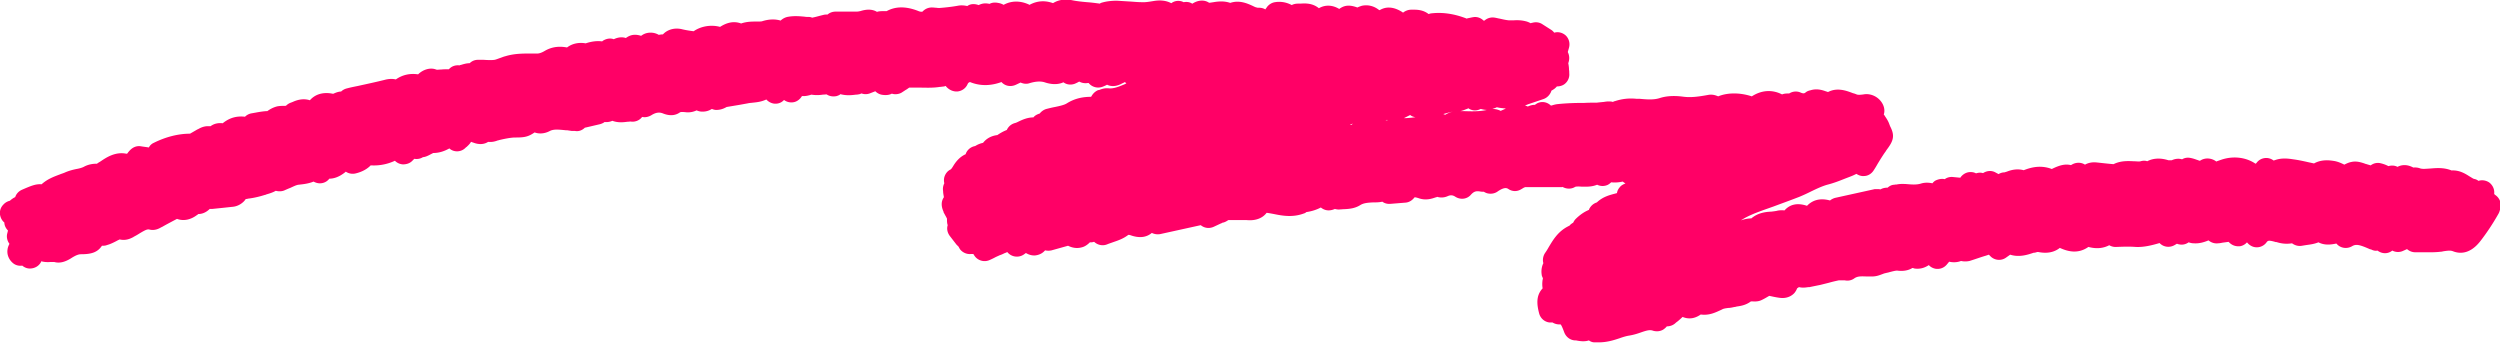 <svg xmlns="http://www.w3.org/2000/svg" viewBox="0 0 1032.5 141.7"><path fill="#f06" d="M1030.1 80c.2-1.8-.6-3.5-2-4.6-1.3-.9-3-1.2-4.5-.7-.5-.4-1.1-.7-1.8-.8-.4-.1-1.1-.6-1.8-1-1.6-1-4.1-2.7-7.5-2.5-3.2-1.3-6.3-1-8.8-.8-1.8.1-3.3.3-4.3-.1-.9-.3-1.8-.4-2.7-.3-1.3-.7-3.8-1.7-6.5-.3-.2 0-.4-.2-.5-.2-1-.4-2.2-.4-3.2-.1-.1 0-.2 0-.3-.1-.8-.4-1.8-.8-3.1-1.1-1.4-.3-2.8 0-4 .9-.7-.2-1.4-.4-2-.6-.2 0-.4-.1-.6-.2-1.3-.4-3.2-1.1-5.4-.6-1.1.2-2.1.7-2.9 1.1-1.2-.6-2.5-1.2-4.1-1.5-1.4-.2-5-.9-8.4 1-.6-.1-1.3-.3-1.9-.4-2.2-.5-4.4-1-6.7-1.3-2.5-.4-5.1-.6-7.7.4-.2 0-.3.1-.4.1a4.96 4.96 0 0 0-7 .9c-.1.2-.3.3-.4.4h-.1c-3.8-2.6-9-3.3-13.9-1.7-.6.2-1.2.4-1.7.6-.2 0-.4.2-.6.2-1.9-1.5-4.7-1.7-6.7-.3-.3 0-.9-.3-1.3-.4-.8-.3-1.7-.6-2.8-.8-1.2-.2-2.3 0-3.3.6-1.7-.5-3.2-.1-4.3.4h-1.3c-3.8-1.2-6.7-.7-8.8.4-.8-.3-1.7-.3-2.7 0-.7.2-1.8 0-2.9 0-2.2-.1-5.3-.3-8.3 1.2-2.5-.2-5-.5-6.9-.7-1.8-.2-3.5.1-4.9.9-1.7-1.1-3.9-1-5.6.1 0 0-.1 0-.2.1-2.3-.6-4.7 0-7.9 1.6-4.7-1.8-8.8-.6-11.6.5-2.9-.8-5.5 0-7 .6-.4.1-.9.3-1.1.3-.8 0-1.6.3-2.3.7l-1.3-.7c-1.6-.9-3.6-.7-5.1.3-1-.3-2-.2-2.9.1-.9-.5-1.9-.6-2.9-.5-1.5.2-2.8 1.1-3.6 2.3l-3.1-.3c-1.2-.1-2.4.2-3.3.9-1.3-.3-2.7 0-3.9.6-.5.3-.9.7-1.2 1.1-1.5-.3-3.1-.4-4.7.1-1.9.6-3.9.4-6.3.2h-.3c-1.3-.1-2.6 0-3.5.2-.3 0-.6 0-.9.1-1.1 0-2 .5-2.8 1.2-1 0-2.1.2-2.9.7-.2 0-.4 0-.6-.1h-1.8L758 81.7c-.8.2-1.6.6-2.2 1.1-4.3-1.2-7.4 0-9.5 2.2-3.9-1.3-7-.7-9.3 1.9-1-.1-2.2-.1-3.3.2-.5.1-1.3.2-2.1.3-2.2.1-5.5.4-8.3 2.8-1.6 0-3.1.4-4.3.8 2.9-1.9 6.4-3.2 10-4.5l3.4-1.2c3.5-1.3 7.1-2.6 10.7-4 1.7-.7 3.2-1.4 4.8-2.2 2.5-1.2 4.8-2.3 7.1-2.9 2.3-.6 4.4-1.4 6.4-2.2 1-.4 2.1-.8 3.1-1.2.8-.3 1.6-.7 2.2-1 .9.6 2 1 3.1.9 1.6 0 3.1-.9 4-2.3.6-.9 1.2-1.9 1.7-2.8 1.1-1.8 2.2-3.6 3.3-5.1l.3-.5c2.9-3.8 3.6-5.9 1.5-9.9l-.3-.8c-.5-1.4-1.2-2.4-1.8-3.3-.1-.2-.3-.5-.5-.7.6-1.8.1-3.9-1.3-5.6-1.7-2.1-4.5-3.2-7.1-2.7-1.4.2-2.4.2-2.8 0-.5-.2-1-.4-1.5-.5-2.6-1-6.5-2.5-10.3-.5-.2 0-.5-.2-.7-.2-1.4-.5-3.8-1.4-6.6-.5-.5.1-1.3.3-2 .9-.4.3-.8.6-2.1 0-1.4-.6-3-.5-4.3.2-.1 0-.2.1-.3.2-1 0-2.1 0-3 .4-4.1-2.1-8.5-1.8-12.5.8-4.2-1.4-9.5-1.8-13.9 0-1.1-.5-2.5-.9-4.1-.6-3.9.7-7.2 1.2-10.6.7-2.4-.3-6-.5-9.4.6-2.5.8-5.2.6-8.4.3h-1.3c-3-.3-5.9 0-8.9 1-.3 0-.5.2-.8.3-.6-.2-1.2-.2-1.8-.2-.7 0-1.3.1-1.9.2-1.1.1-2.1.2-2.9.3-1.7 0-3.4 0-5.1.1-3.6 0-7.3.1-11.1.5-1 .1-1.9.4-2.6.6h-.2c-1.5-1.5-3.8-1.9-5.7-.9l-.9.6c-1.1 0-2.1.3-2.9.7-.4-.2-.8-.3-1.2-.4.3-.1.6-.2.9-.4.1 0 .2 0 .3-.1l6.5-2.2c1.4-.5 2.5-1.6 3.1-3 0-.1.1-.3.2-.5.8-.4 1.5-.9 2.2-1.7 1.1 0 2.3-.3 3.2-1 1.4-1.1 2.1-2.8 1.9-4.5 0-.5 0-1-.1-1.4 0-.8-.1-1.7-.3-2.7.4-1.1.7-2.8-.2-4.6l.5-1.8c.5-1.8 0-3.7-1.3-5-1.3-1.2-3.1-1.7-4.8-1.2-.4-.5-.8-.9-1.3-1.2L637 10c-1.2-.8-2.7-1-4.1-.6-.2 0-.5.1-.7.2-.6-.3-1.2-.6-2-.8-1.9-.5-3.7-.5-5.1-.4h-1.9c-1.2-.1-2.5-.4-3.8-.7-.7-.1-1.3-.3-2-.4-1.6-.3-3.2.2-4.3 1.2h-.4c-1.1-1.1-2.7-1.7-4.3-1.4-.7.1-1.4.3-2 .4-.2 0-.4.1-.6.2-5.1-2-9.9-2.7-14.5-2.2-.4 0-.9.2-1.3.3-2.4-1.9-5.2-1.8-6.5-1.8h-.6c-.2 0 0 0 0 0-1.2 0-2.4.4-3.4 1.2-.2 0-.3-.2-.5-.3-4.2-2.6-7.2-1.9-9.2-.7-.2 0-.4-.2-.7-.4-2.1-1.5-4.5-1.9-6.7-1.4-.6.2-1.2.4-1.8.7-3-1.1-5.2-1.1-7.5.6-2.8-1.7-5.8-1.8-8.4-.3-2.8-2.3-6-2-7.7-1.9h-.9c-1 0-1.9.2-2.6.6-2.6-1.4-5.1-1.5-6.9-1.2-1.4.2-2.6 1-3.4 2.1-.2.4-.5.6-.6.9-.8-.5-1.7-.7-2.6-.7h-.1c-.3 0-.7 0-.8-.1-.4 0-1.2-.4-1.8-.7-2-.9-5.4-2.5-9.2-1.2-2.6-.9-5.1-.6-6.9-.3-.7.1-1.7.3-1.9.2-2.3-1.5-5-.8-6.8.4 0 0-.2 0-.3-.1-1-.6-2.2-.7-3.3-.5-.2 0-.4-.2-.5-.2-1.5-.6-3.3-.4-4.6.6h-.1c-1.7-.9-4-1.4-7.1-.9-1.9.3-3.5.6-5 .5-1.8 0-3.5-.2-5.4-.3-1.6-.1-3.2-.2-4.9-.3-2 0-4.1.2-5.9.7-.5.1-.9.3-1.2.5-.2 0-.5-.1-.7-.1-1.5-.2-3.1-.4-4.6-.5-2.2-.2-4.2-.4-6.1-.8-3-.6-5.6-.2-7.9 1.2-3.3-1.2-6.6-1-9.7.7-.1 0-.2-.1-.4-.2-3.6-1.6-7.2-1.5-10.3.2-1.2-.7-2.3-.8-2.9-.9-1-.1-2 0-2.9.5-.5-.1-1.1-.2-1.7-.2-1.1 0-2 .3-2.8.7-1.4-.5-3.2-.7-4.7.4-.9-.2-2.1-.4-3.5-.2-2.7.5-5.4.8-8 1-.2 0-.8 0-1.3-.1-.5 0-1-.1-1.5-.1-1.6-.1-3.1.5-4.2 1.7 0 0-.6.2-1.6-.2-5.2-2.1-9.6-2-13.2 0h-.8c-1.3 0-2.3 0-3.2.3-1.8-1.1-4.1-1.2-6.9-.3-.2 0-.7.2-1.7.2h-8.5c-1.2 0-2.4.4-3.3 1.2-.5 0-1 0-1.5.1l-1.6.4c-1.1.3-2.2.6-3.3.8-.4-.2-.9-.3-1.4-.3-.5 0-1.1 0-1.6-.1-2-.2-4.3-.4-6.7 0-1.4.2-2.4.8-3.3 1.6-2.3-.7-4.9-.6-7.7.3-.4.1-1.4.1-2.3.1-1.8 0-4 0-6.3.8-3.5-1.3-6.5 0-8.7 1.4-3.7-1-7.9-.3-10.9 1.8-1.7-.2-3.5-.5-5.1-.9-2.5-.5-4.8 0-6.6 1.3-.4.3-.7.6-1 .9-.6 0-1.2.1-1.7.2-1.2-.7-2.5-1-3.9-.9-1.4.1-2.5.6-3.4 1.3-2.5-.8-4.4-.5-6.3.9-1.2-.4-2.9-.5-5 .5-1.3-.5-2.8-.3-4.1.4-.2.1-.5.3-.7.5-2.1-.3-4.4 0-6.8.8-2.9-.5-5.6.1-7.7 1.7-2.7-.5-5.8-.5-9 1.3-1.8 1.1-2.8 1.2-3.2 1.2h-2.8c-3.2 0-6.8 0-10.4 1.1-.9.2-1.7.6-2.4.8-.8.3-1.6.6-2.1.7-1.4.2-2.9.1-4.6 0h-2.3c-1.3 0-2.5.5-3.4 1.4-1.5 0-2.9.5-3.6.7-.2 0-.4.1-.6.2-1.6-.2-3.2.3-4.3 1.5l-.1.1c-1.1 0-2.2 0-3.1.1-.8 0-1.8.2-2.2 0-2.6-1-5.6.2-7.4 2-3.4-.5-6.5.2-9.2 2.1-1.3-.3-2.9-.3-4.7.2-3.6.9-7.4 1.7-11 2.5-1.5.3-3 .6-4.5 1-.9.2-1.8.7-2.4 1.3-1 0-2.1.4-3.2.9-.2 0-.4 0-.8-.1-3.7-.6-6.8.4-8.9 2.8-3-1-5.8.1-7.1.7-.3.1-.5.2-.8.3-.8.3-1.4.7-2 1.3-1.1 0-2.3 0-3.5.2-1.7.4-3.1 1.2-4.2 2h-.6c-1.3.1-2.6.3-4.2.6l-1.7.3c-1.1.2-2 .7-2.7 1.4-2.7-.3-5.9 0-9.2 2.7-1.5-.2-3.4 0-5 1.2h-1.1c-1.9 0-3.3.8-4.2 1.3-.2 0-.4.2-.6.3l-2.6 1.5c-4.8 0-10 1.3-15 3.8-.9.4-1.6 1.1-2 1.9-1.1-.2-2.2-.3-3.3-.5-1.3-.2-3.2 0-5 2.2-.2.2-.4.5-.6.8 0 0-.2 0-.3.1-4.5-1-8.3 1.5-10.4 2.9-.4.3-.8.5-1.1.7-.2.1-.5.3-.7.5-1.6 0-3.5.2-5.5 1.3-.8.4-1.9.7-3.1.9-1.4.3-3 .7-4.6 1.4-.6.3-1.4.5-2.1.8-2.4.9-5.2 1.9-7.6 4.1-2.4-.2-4.3.6-8.2 2.3-1.3.6-2.3 1.7-2.7 3-.7.3-1.2.7-1.5.9-.2.2-.5.4-.7.6-.9.2-1.9.7-2.7 1.6C.3 85.6-.2 87.1 0 88.6c.2 1.3.8 2.5 1.8 3.3 0 1.2.6 2.4 1.5 3.3L3 96.4c-.4 1.5 0 3.1.9 4.3-.4.8-.7 1.5-.8 2.4-.3 2.1.6 4.2 2.3 5.6 1.1.9 2.5 1.2 3.8 1 .8.7 1.9 1.2 3.1 1.2 2 0 3.8-1 4.7-2.8v-.2c1.5.4 2.8.4 3.9.3h1.5c2.1.6 4.3.1 6.9-1.5 2.3-1.5 3.4-1.7 4.2-1.7 4.3 0 6.8-.8 8.6-3.5.7 0 1.4 0 2.1-.3 1.5-.4 2.8-1.1 3.8-1.6.5-.3 1-.5 1.4-.7h.1c2.6.6 4.6-.5 5.4-.9.1 0 .2-.1.3-.2 1-.5 1.8-1 2.6-1.5 2.2-1.3 3-1.7 3.9-1.5 2.3.6 4.2-.5 5-1h.1c2.1-1.2 4.2-2.3 6.3-3.4 2.7 1 5.7.4 8.4-1.7.1 0 .3-.2.4-.3 1.5 0 3.2-.6 4.7-2.1h1c3-.3 5.8-.6 8.6-.9 2.1-.2 4.2-1.5 5.3-3.2.3 0 .8-.1 1.2-.2h.1c2.4-.3 4.7-.9 6.6-1.5.2 0 .4-.1.6-.2 1-.3 2.5-.7 3.9-1.5 1.1.3 2.3.3 3.4-.1.9-.4 1.8-.8 2.6-1.1 1.3-.6 2.5-1.2 3.4-1.3 1.8-.2 4-.4 6.2-1.3.9.5 2 .8 3 .7 1.4-.1 2.7-.8 3.5-1.9 1.9 0 4.1-.7 6.6-2.7l.2-.2c1.2.8 2.7 1.1 4.2.7 1.2-.3 4-1.1 6.1-3.3 3.4.2 6.8-.4 10-1.9.9.9 2 1.4 3.3 1.5 1.4 0 2.8-.4 3.8-1.4l.9-.9c1.3.2 2.5 0 3.6-.7.5 0 1.1-.2 1.6-.4.7-.3 1.3-.6 1.8-.9.3-.1.6-.3.8-.4 2.7 0 4.9-.9 6.7-1.9l.2.2c1.9 1.5 4.7 1.3 6.4-.4.2-.2.3-.3.5-.4.4-.4 1-.9 1.5-1.6.1-.2.2-.3.4-.5.1 0 .3.1.4.2h.2c2.9 1.2 5 .7 6.4-.2 1.8.2 3.2-.3 4-.6.1 0 .2 0 .4-.1 2.1-.5 4.4-1 6.5-1.1h.6c3.7 0 5.2-.4 7.7-2.1 2.7 1 5.2 0 6.3-.6 1.6-.8 3.5-.6 6.5-.3h.6c.6.1 1.3.2 2 .3h1.3c1.5.3 3-.3 4.1-1.4h.2l6-1.4c.7-.2 1.4-.5 1.9-.9 1 .1 2.1 0 3.2-.5 2.4.9 4.7.6 6.2.4.5 0 1.1-.1 1.3-.1 1.8.3 3.7-.4 4.8-1.9 1.3.3 2.6 0 3.8-.7 2.2-1.4 3.7-1.2 4.9-.7 3.3 1.3 5.5.5 6.8-.4.4-.3 1-.3 2.9-.1 1.7.1 3-.3 4.1-.8.7.3 1.4.5 2.1.5 1.7.1 3.1-.4 4.2-1.1.7.3 1.5.5 2.3.4 1.8-.1 3.1-.8 3.8-1.2l5.4-.9 3.3-.6c.9-.2 1.6-.2 2.3-.3 1.9-.2 3.4-.4 5.4-1.3.8.9 1.9 1.5 3.1 1.7 1.6.2 3.1-.3 4.2-1.5 1.2.9 2.7 1.2 4.1.9 1.4-.3 2.6-1.3 3.3-2.5h.7c.9 0 2-.2 3.2-.6 1.8.3 3.5.2 4.7 0 .5 0 1.3-.1 1.6-.1 1.2.8 2.7 1 4.1.7.6-.2 1.2-.4 1.6-.8 2.5.7 4.9.4 6.4.2.3 0 .6 0 .9-.1.5 0 .9-.2 1.4-.4 1.1.4 2.3.4 3.4 0l2.3-.9c.8.8 1.9 1.4 3.1 1.5 1.5.2 2.8 0 3.7-.5.5.1.8.2 1 .2 1 .1 2.1-.1 3-.6.8-.5 1.5-1 2.2-1.4.3-.2.7-.5 1-.7h3.9c2.8 0 5.7.2 8.8-.3.3 0 .5 0 .8-.1.5 0 1.1-.1 1.7-.3v.2c1.2 1.4 2.9 2.2 4.7 2.1 1.8-.2 3.3-1.2 4.1-2.8.3-.7.5-.9 1.1-1.1 4.9 2 9.4 1.3 13 0 1.5 1.7 3.9 2.1 6 1.1l1.9-.9c1.1.5 2.4.7 3.6.3 2.6-.8 4.7-.9 6.3-.4 3 1 5.6 1 7.8 0 1.3 1 3.1 1.2 4.7.6.7-.3 1.3-.6 1.8-.9 1.1.6 2.3.8 3.6.6h.3c1.3 1.6 3.5 2.3 5.6 1.6.8-.3 1.5-.6 2-.9 1.2.6 3.2 1 5.8-.3.5-.3 1.1-.5 1.6-.8l.6.6c-.2 0-.5.2-.7.3-2.4 1-4.5 1.9-6.6 1.7-1.8-.2-3.2.4-4 .7h-.3c-1.7.7-2.5 2-2.8 2.5 0 0-.1.2-.2.3-3 0-6.5.5-10 2.7-1.1.7-3 1.1-4.9 1.5-1.1.2-2.3.5-3.5.8-1.1.3-2.1 1-2.8 1.9-1 .3-2 .8-2.6 1.6-2.5 0-4.6 1-5.9 1.6-.6.3-1.2.6-1.6.7-1.6.4-2.8 1.4-3.5 2.9-1.3.5-2.6 1.2-3.9 2.1-2.5.3-4.5 1.4-5.9 3.2-.9.2-1.8.5-2.7 1-.3.2-.7.4-.9.4-1.7.4-3.1 1.7-3.6 3.3-2.7 1.2-4.3 3.5-5.2 5-.3.5-.7 1.1-1 1.3-1.3.6-2.2 1.8-2.6 3.2-.2.8-.2 1.7 0 2.5-.5 1-.7 2.1-.5 3.2 0 .9.2 1.7.3 2.4v.2c-1.1 1.6-1.2 3.6-.1 6v.2c.4.7.7 1.3 1 1.8l.4.8c0 1 0 1.9.3 2.7-.5 1.5-.1 3.2.9 4.5l2.7 3.5.9.9c.2.4.4.8.7 1.2 1.1 1.3 2.8 2 4.5 1.8h.9c.2.4.5.8.8 1.2 1.5 1.7 3.9 2.2 5.9 1.3.7-.3 1.3-.6 1.9-.9.9-.5 1.7-.8 2.3-1.1.7-.2 1.3-.5 1.9-.8.3-.1.8-.3 1.2-.5 1.6 2 4.5 2.5 6.7 1.1.3-.2.7-.5 1-.7 1 .6 2.3 1.1 3.8 1 1.9-.2 3.3-1.1 4.1-2.1.9.2 1.8.2 2.7 0l6.8-1.9c2.6 1.3 4.7 1 6.2.5 1.1-.4 2-1.1 2.8-1.9.5 0 1.1 0 1.6-.2h.2c1.4 1.3 3.5 1.8 5.4 1 .7-.3 1.4-.5 2.2-.8 2-.7 4.3-1.4 6.5-3.1.2 0 .5 0 1.3.3 4 1.3 6.6.4 8.4-1.1 1 .5 2.2.7 3.4.5l16.8-3.7c.1.1.3.2.4.3 1.5 1 3.3 1.1 4.9.4l3-1.4c.2 0 .4-.2.6-.3.7-.1 1.4-.4 2-.8l.5-.3h7.5c4.1.4 6.8-1 8.3-3 .9.1 1.9.3 3 .5 3.4.7 7.7 1.5 12.3-.2.4-.1.8-.3 1.1-.6 2.1-.3 4.1-.9 6-1.9 1.2 1 2.7 1.4 4.2 1.1.6-.1 1.1-.3 1.6-.5.7.2 1.5.3 2.2.2.5 0 1-.1 1.7-.1 2-.1 4.4-.3 6.6-1.7 1.3-.8 2.9-1 5.4-1.1 1.2 0 2.4 0 3.7-.3.9.7 2.1 1 3.3.9l6.2-.5c1.6-.1 2.9-1 3.8-2.2.6 0 1.1.2 1.5.3 3.2 1.2 5.8.2 7.3-.3.2 0 .4-.1.5-.2 1 .3 2.5.5 4.2-.2 1.3-.6 2.2-.6 3.4.2 2.1 1.3 4.8 1 6.4-.9 1.2-1.3 2.1-1.6 3.8-1.3.5.1 1 .1 1.5.1.5.3 1.1.6 1.7.7 1.4.3 2.9 0 4-.8 2.9-2 3.9-1.4 4.5-1 1.5 1 3.4 1.1 5 .2.6-.3 1.1-.7 1.6-.9 0 0 .2 0 .2-.1h14.5c1.3 0 .7 0 1-.1 1.6.9 3.6 1 5.2 0 .4-.2 1.6-.2 2.6-.1 1.7 0 4.1.2 6.5-.8 1.4.7 3.1.7 4.5 0 .5-.3.9-.6 1.3-1 1.8.2 3.4 0 4.8-.3.3.3.7.5 1.1.8-.9.3-1.8.8-2.4 1.6-.6.7-1 1.5-1.1 2.4-.2 0-.3 0-.5.1-2.3.6-5.3 1.3-7.8 3.7-1.8.6-2.7 1.8-3.2 2.8 0 0 0 .2-.1.3-1.7.7-3.6 1.9-5.5 3.8-.4.4-.7.9-1 1.5-.6.3-1.2.8-1.6 1.3-.2 0-.3.1-.5.2-4.3 2.2-6.3 5.8-8 8.6-.5.9-1 1.7-1.5 2.4-.8 1.2-1.1 2.8-.7 4.2-.8 1.6-.9 3.4-.7 4.6 0 .6.3 1.1.5 1.6 0 .2 0 .4-.1.6-.2 1.3-.2 2.5 0 3.6-2.7 2.9-2.5 6.4-1.4 10.5.6 2 2.3 3.4 4.3 3.6h1.2c.8.5 1.8.8 2.8.8h.5c.3.2.8 1.3 1.5 3.2.7 1.9 2.4 3.3 4.5 3.4.2 0 .6 0 .9.1 1.2.2 3 .5 4.8-.1.7.5 1.5.8 2.3.8h1.8c3.4 0 6.2-.9 8.6-1.7 1.4-.5 2.7-.9 4-1.1 1.8-.3 3.4-.8 4.8-1.3 2.3-.8 3.7-1.2 5-.7 1.4.4 2.8.3 4.1-.4.6-.4 1.1-.8 1.6-1.4 1.2 0 2.5-.4 3.5-1.3.3-.3.6-.5 1-.8.6-.5 1.3-1.1 2-1.8 1.9.8 4.5 1.1 7.5-1 3.5.5 6.2-.9 8.2-1.8.5-.2.9-.5 1.4-.6.3-.1 1-.2 1.7-.3.8 0 1.7-.2 2.6-.4.3 0 .6-.1 1-.2 1.4-.2 3.7-.5 5.8-2.1h.6c.8 0 2.3.2 3.9-.6 1.1-.5 2.2-1.2 3.1-1.7 1.4.3 2.7.6 4.2.8 3.4.5 5.4-1.1 6.2-2 .4-.5.8-1.1 1.1-1.9.2-.1.4-.3.6-.4l.2-.1c1.6.4 3 .1 3.9 0h.4c1.4-.3 2.9-.6 4.4-.9l3.6-.9c1.4-.4 2.7-.7 4.1-1h2.5c1.4.3 2.8 0 3.9-.8 1.3-.9 2.5-.9 5.1-.8h2.3c1.8 0 3.2-.6 4.3-1 .3-.1.7-.3.9-.3.7-.2 1.4-.3 2-.5 1.2-.3 2.6-.7 3.3-.6.9.1 3.7.4 6.1-1.1.3 0 .5.1.8.2 2.5.4 4.5-.4 6-1.4.7.8 1.7 1.3 2.7 1.5 1.8.3 3.5-.3 4.7-1.7l1-1.2c1.3.3 3.1.4 4.9-.3.9.2 2.1.3 3.5 0 2.3-.7 4.4-1.5 6.8-2.2l1.2-.4.8.8c1.7 1.6 4.4 1.8 6.3.4l1.7-1.2c3.8 1.2 7.3 0 9.7-.8h.1c.5 0 1-.2 1.4-.3h.4c3.5.7 6.5.2 8.9-1.7 3.1 1.4 7.4 2.7 11.8-.4 3.7 1 6.5.4 8.6-.7.9.5 1.9.8 3.1.7 2.7-.1 5.2-.2 7.7 0 3.5.2 6.9-.7 10-1.6 1.5 1.6 3.9 2 5.9 1 .4-.2.9-.5 1.2-.7.3 0 .5.2.8.2 1.5.4 3 0 4.1-.8.6.2 1.3.4 2 .4 2.4.2 4.5-.5 6.2-1.2 1.1.9 2.5 1.4 4 1.2.7 0 1.4-.2 2.1-.3.8-.1 1.5-.2 2.2-.3l.3.3c1.2 1.2 2.8 1.7 4.5 1.5 1.1-.2 2.1-.8 2.8-1.6.7.9 1.7 1.6 2.8 1.9 1.9.5 4-.2 5.2-1.8.6-.8.8-1.1 3.9-.2h.3c2.5.8 4.6.8 6.4.5 1.2.9 2.7 1.3 4.2 1 .6-.1 1.2-.2 1.9-.3 1.4-.2 3.1-.4 4.8-1.1 2.7 1.4 5.5.9 7.4.5l.2.2c1.6 1.8 4.3 2.1 6.3.9 1.7-1 3.2-.6 7.5 1.3h.3c.9.5 1.8.7 2.7.5 1.8 1.4 4.3 1.5 6.1 0 1.3.7 2.9.8 4.3.2l1.8-.8c.9.8 2.1 1.3 3.3 1.3h3c2.4 0 4.9.1 7.4-.2.4 0 .9-.1 1.3-.2 2-.3 3-.4 4 0 2.3.9 6.7 1.6 11.2-4.1 2.8-3.6 5.3-7.4 7.5-11.3.5-.8.6-1.6.8-2v-.2c.7-2.2-.3-4.6-2.3-5.8zM621.8 44.9c-.7.3-1.4.6-2 .9-1-.5-2.1-.8-3.3-.8h-.2c.6-.2 1.3-.4 1.9-.7 1.3.3 2.4.4 3.6.5zm-10.2.1c.8.2 1.6.4 2.5.4-3 .7-6.4.6-9.4.5h-1.6c1-.2 1.9-.6 2.7-.9.2 0 .4-.2.6-.3 1.1.8 3 1.4 5.1.3zm-11.5 1.1c-1 .2-2.1.6-3.2 1.3-.3-.1-.6-.2-.8-.3 1.4-.4 2.8-.8 4-1zm-15.5 2.3c-1.3.2-2.6.3-4 .4h-.8l2.6-1.3c.6.5 1.4.8 2.2.9zm-11.5 1.3c-.3 0-.7 0-1 .1l.7-.3c.1 0 .2.1.3.2zm-14.4 1.4c-.2.2-.4.3-.6.5-.2 0-.4-.1-.6-.2.4 0 .8-.2 1.1-.3z"/></svg>